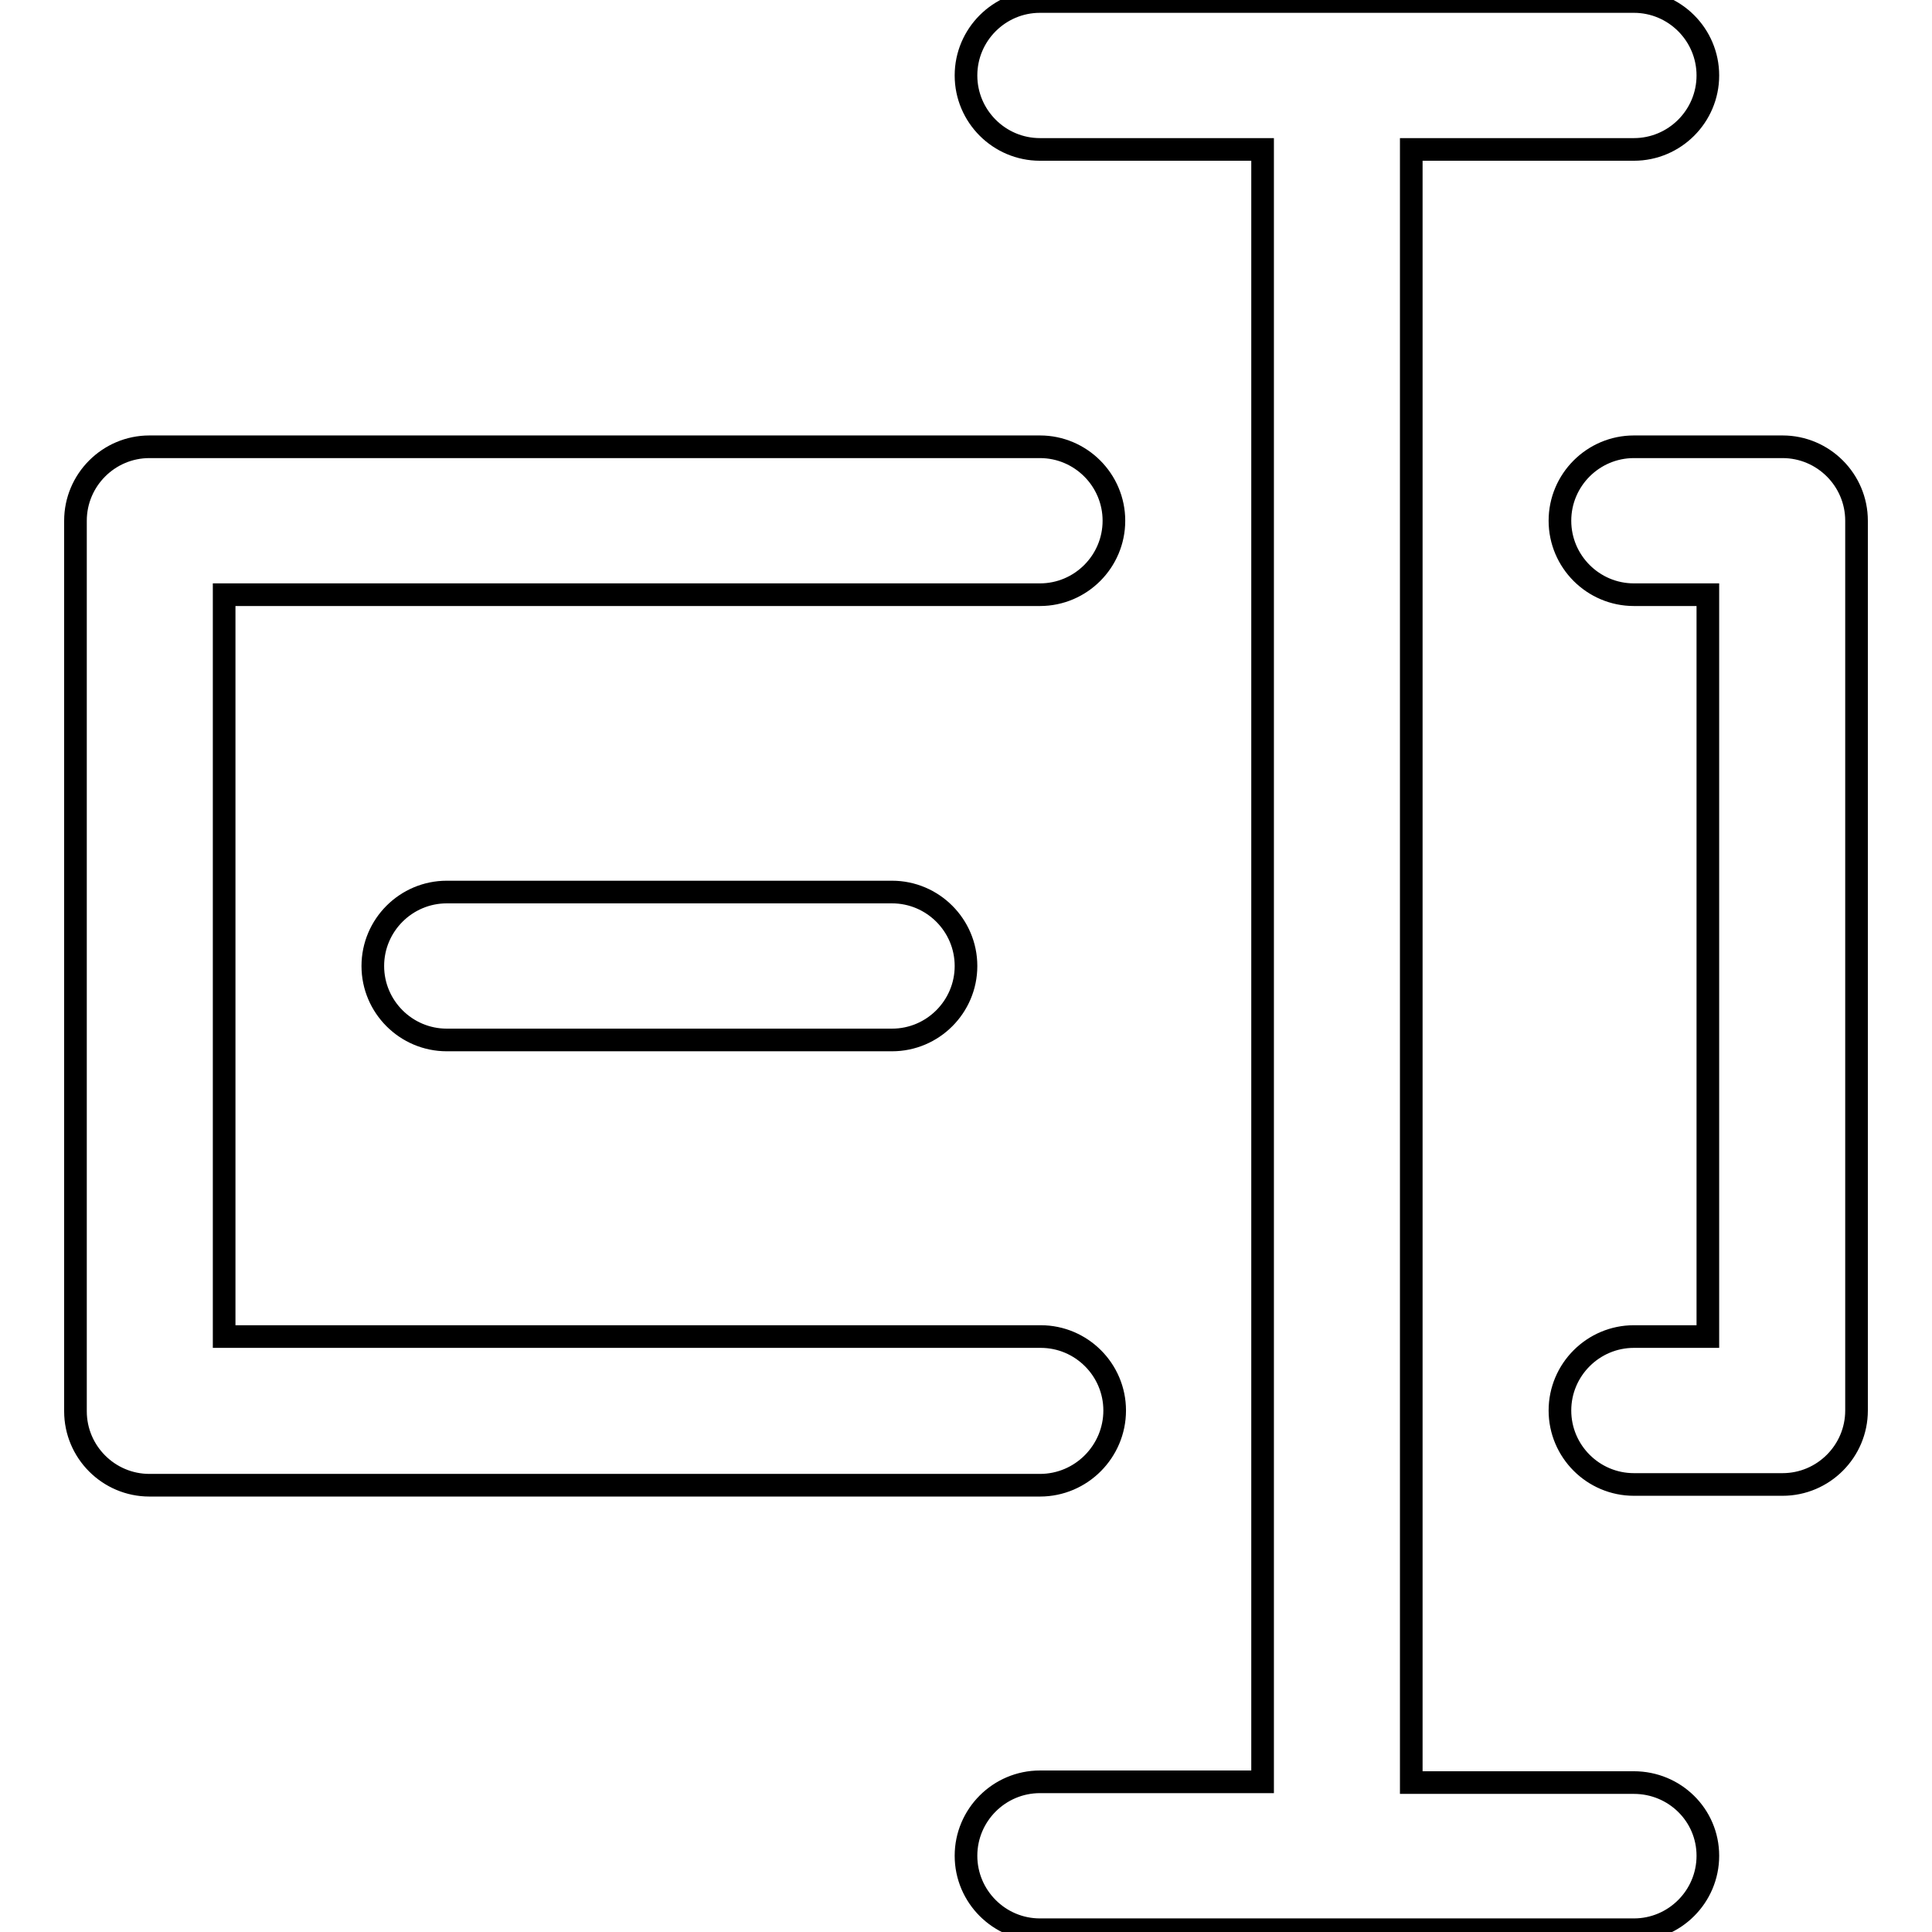 <?xml version="1.0" encoding="utf-8"?>
<!-- Svg Vector Icons : http://www.onlinewebfonts.com/icon -->
<!DOCTYPE svg PUBLIC "-//W3C//DTD SVG 1.1//EN" "http://www.w3.org/Graphics/SVG/1.1/DTD/svg11.dtd">
<svg version="1.1" xmlns="http://www.w3.org/2000/svg" xmlns:xlink="http://www.w3.org/1999/xlink" x="0px" y="0px" viewBox="0 0 256 256" enable-background="new 0 0 256 256" xml:space="preserve">
<g> <path stroke-width="3" fill-opacity="0" stroke="#000000"  d="M137.8,196.8h-118c-5.4,0-9.8-4.4-9.8-9.8V69c0-5.4,4.4-9.8,9.8-9.8h118c5.4,0,9.8,4.4,9.8,9.8 s-4.4,9.8-9.8,9.8H29.7v98.3h108.2c5.4,0,9.8,4.4,9.8,9.8S143.3,196.8,137.8,196.8z M59.2,118.2c-5.4,0-9.8,4.4-9.8,9.8 s4.4,9.8,9.8,9.8h59c5.4,0,9.8-4.4,9.8-9.8s-4.4-9.8-9.8-9.8H59.2z M216.5,236.2H187V19.8h29.5c5.4,0,9.8-4.4,9.8-9.8 s-4.4-9.8-9.8-9.8h-78.7c-5.4,0-9.8,4.4-9.8,9.8s4.4,9.8,9.8,9.8h29.5v216.3h-29.5c-5.4,0-9.8,4.4-9.8,9.8s4.4,9.8,9.8,9.8h78.7 c5.4,0,9.8-4.4,9.8-9.8S221.9,236.2,216.5,236.2z M236.2,59.2h-19.7c-5.4,0-9.8,4.4-9.8,9.8s4.4,9.8,9.8,9.8h9.8v98.3h-9.8 c-5.4,0-9.8,4.4-9.8,9.8s4.4,9.8,9.8,9.8h19.7c5.4,0,9.8-4.4,9.8-9.8V69C246,63.6,241.6,59.2,236.2,59.2z"/></g>
</svg>